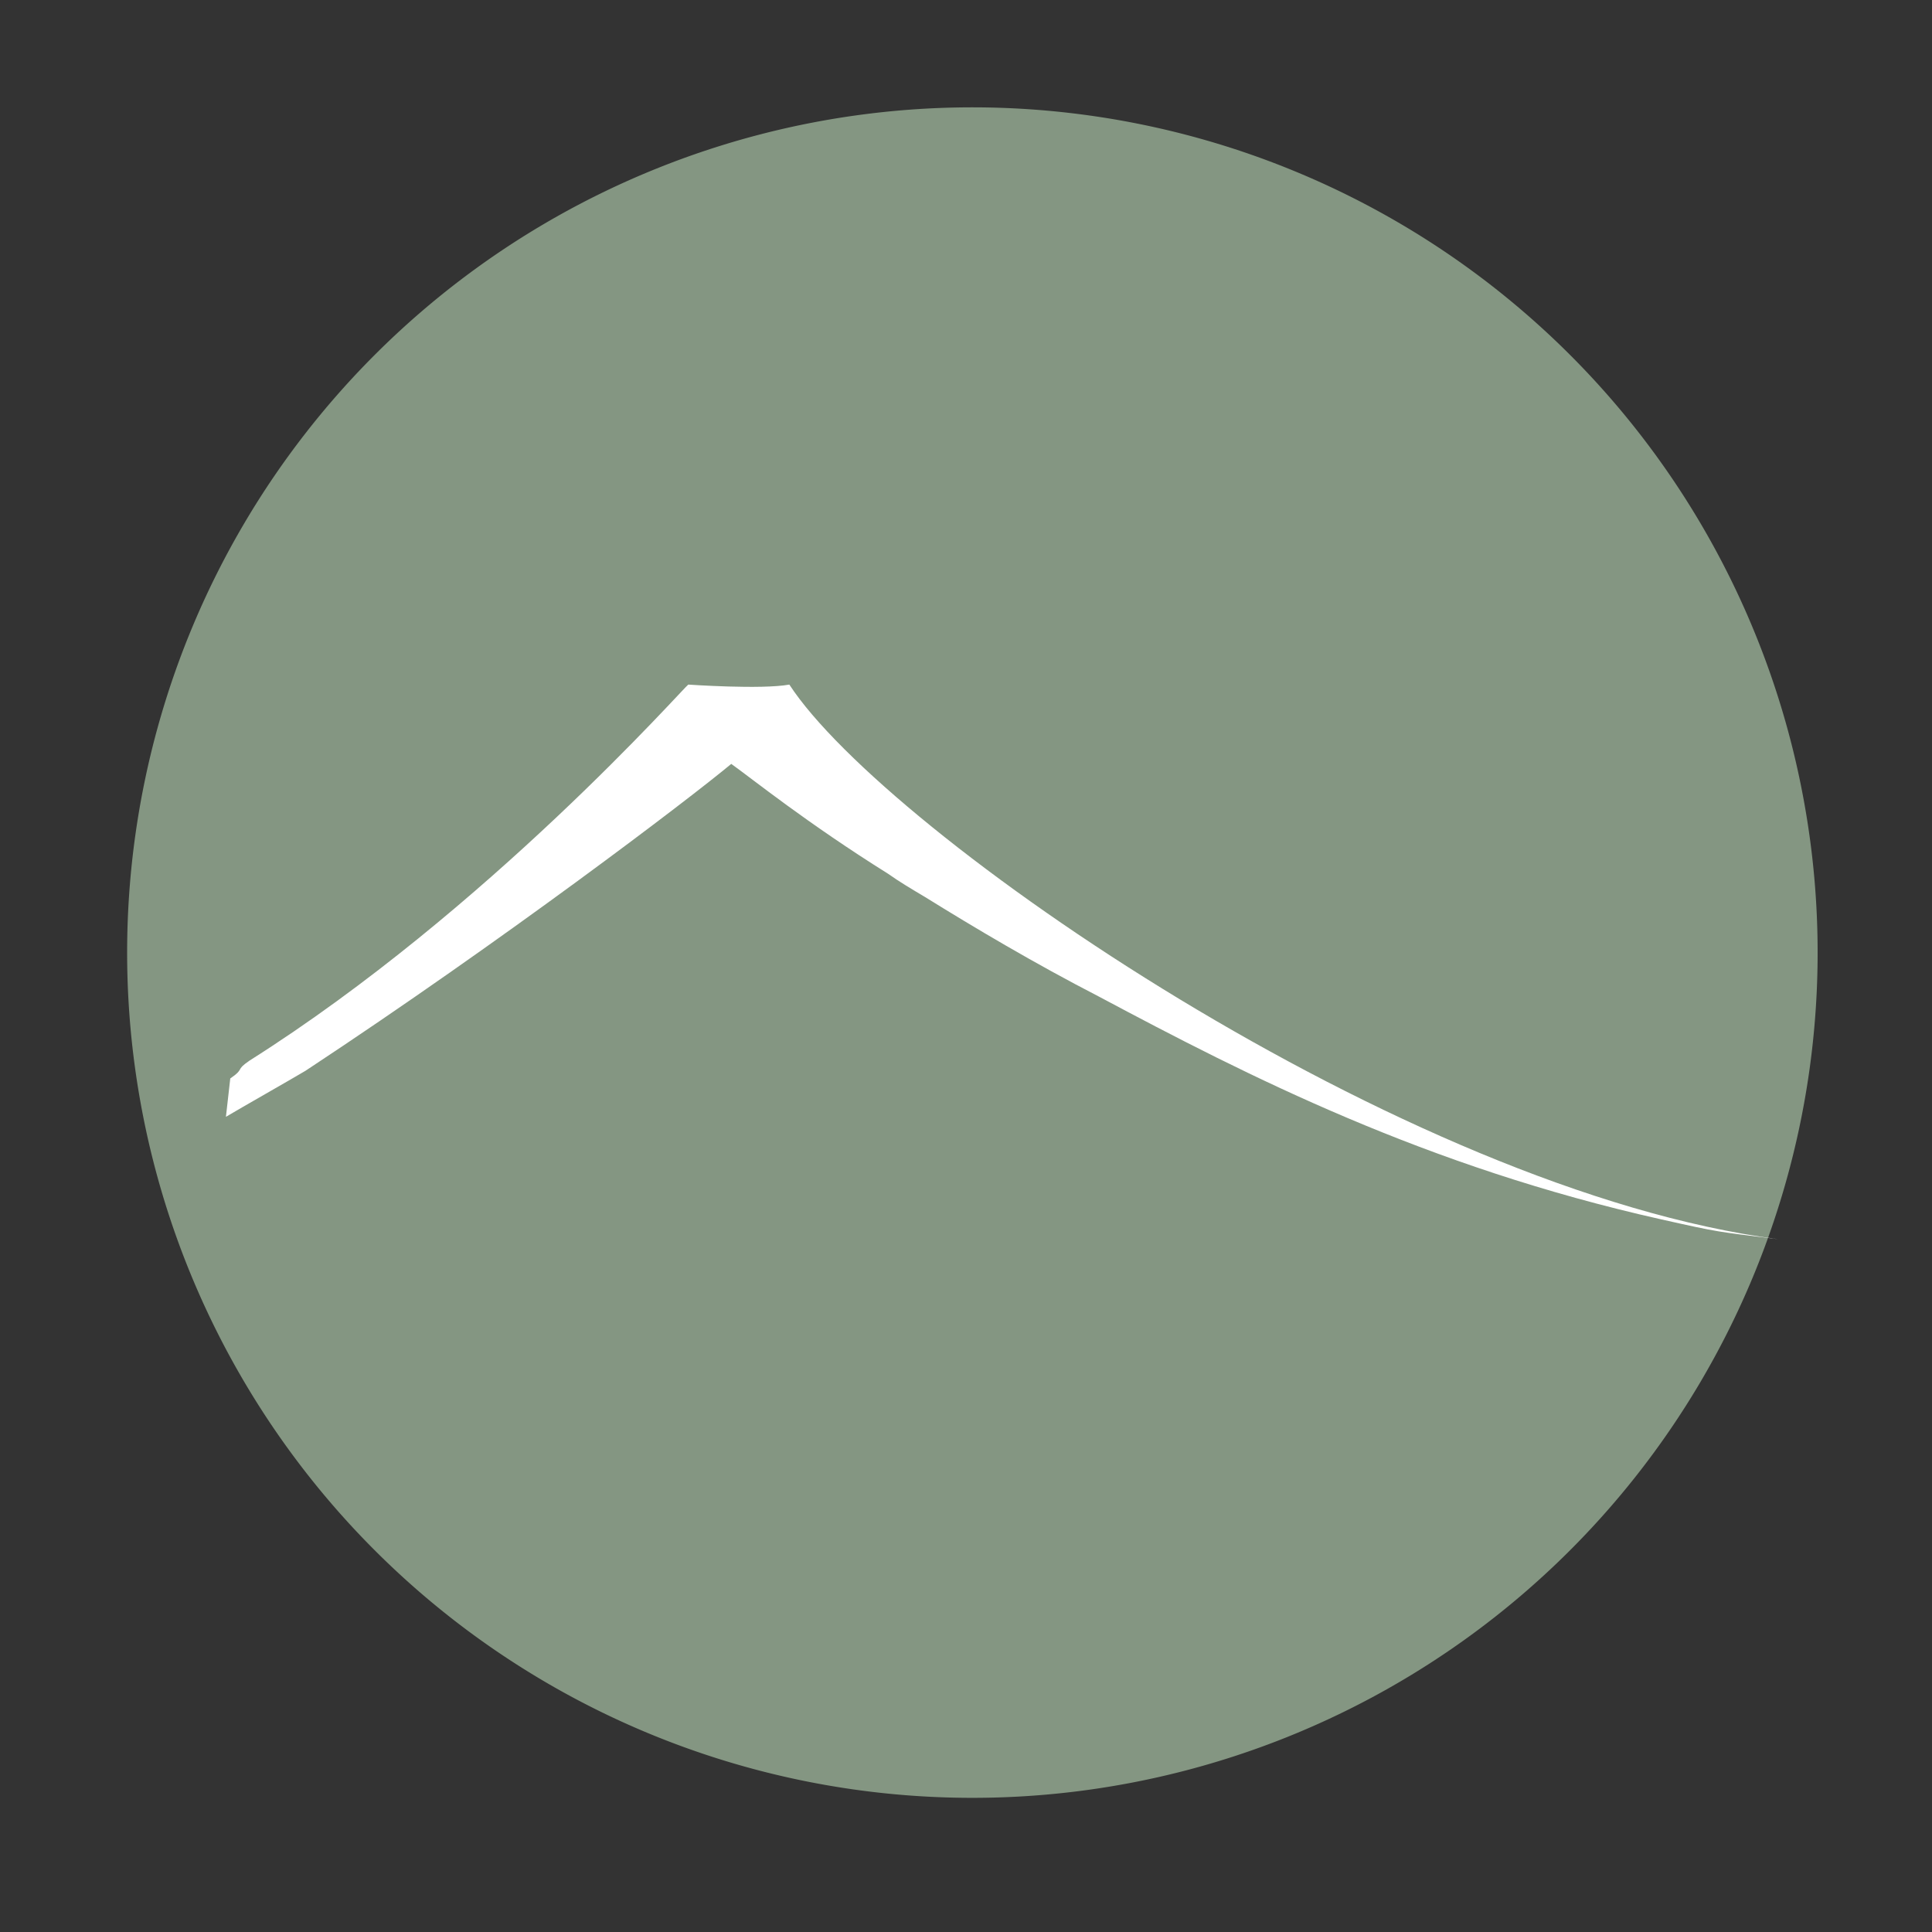 <svg xmlns:dc="http://purl.org/dc/elements/1.1/" xmlns:cc="http://creativecommons.org/ns#" xmlns:rdf="http://www.w3.org/1999/02/22-rdf-syntax-ns#" xmlns:svg="http://www.w3.org/2000/svg" xmlns="http://www.w3.org/2000/svg" xmlns:sodipodi="http://sodipodi.sourceforge.net/DTD/sodipodi-0.dtd" xmlns:inkscape="http://www.inkscape.org/namespaces/inkscape" sodipodi:docname="ico_llanquihue.svg" inkscape:version="1.0beta1 (32d4812, 2019-09-19)" id="svg889" viewBox="0 0 64 64" height="64mm" width="64mm"><rect x="0" y="0" width="64" height="64" fill="#333333" stroke="none"/><defs id="defs883"></defs><g inkscape:label="Layer 2" id="layer2" inkscape:groupmode="layer"><path d="M 49.551,9.571 A 28,28 0 0 1 54.222,48.863 28,28 0 0 1 14.937,53.592 28,28 0 0 1 10.15,14.314 28,28 0 0 1 49.421,9.469" sodipodi:arc-type="arc" sodipodi:open="true" sodipodi:end="5.3743051" sodipodi:start="5.3801869" sodipodi:ry="28" sodipodi:rx="28" sodipodi:cy="31.555878" sodipodi:cx="32.211269" sodipodi:type="arc" id="path1481" style="fill:#849682;stroke:#ffffff;stroke-width:6;stroke-miterlimit:10;stroke-opacity:0;stop-color:#000000;fill-opacity:1"></path></g><g style="display:inline" transform="translate(-109.603,-42.218)" id="layer1" inkscape:groupmode="layer" inkscape:label="Layer 1"><path sodipodi:nodetypes="ccccccscccccc" style="fill:#ffffff;stroke-width:0.777" inkscape:connector-curvature="0" id="path837" d="m 117.087,79.214 c 0.57,-0.339 2.066,-1.186 2.636,-1.525 6.553,-4.321 12.679,-8.98 14.104,-10.166 0.712,0.508 2.493,1.949 5.2,3.643 0.356,0.254 0.784,0.508 1.211,0.762 1.638,1.017 3.633,2.203 5.77,3.304 4.966,2.648 10.814,5.629 18.633,7.381 1.939,0.435 1.834,0.403 3.872,0.656 v 0 c -12.394,-1.61 -29.557,-13.459 -32.762,-18.373 -0.926,0.169 -3.348,0 -3.348,0 -0.142,0.085 -6.625,7.455 -14.531,12.454 -0.499,0.339 -0.143,0.254 -0.641,0.593" class="st0"></path></g></svg>